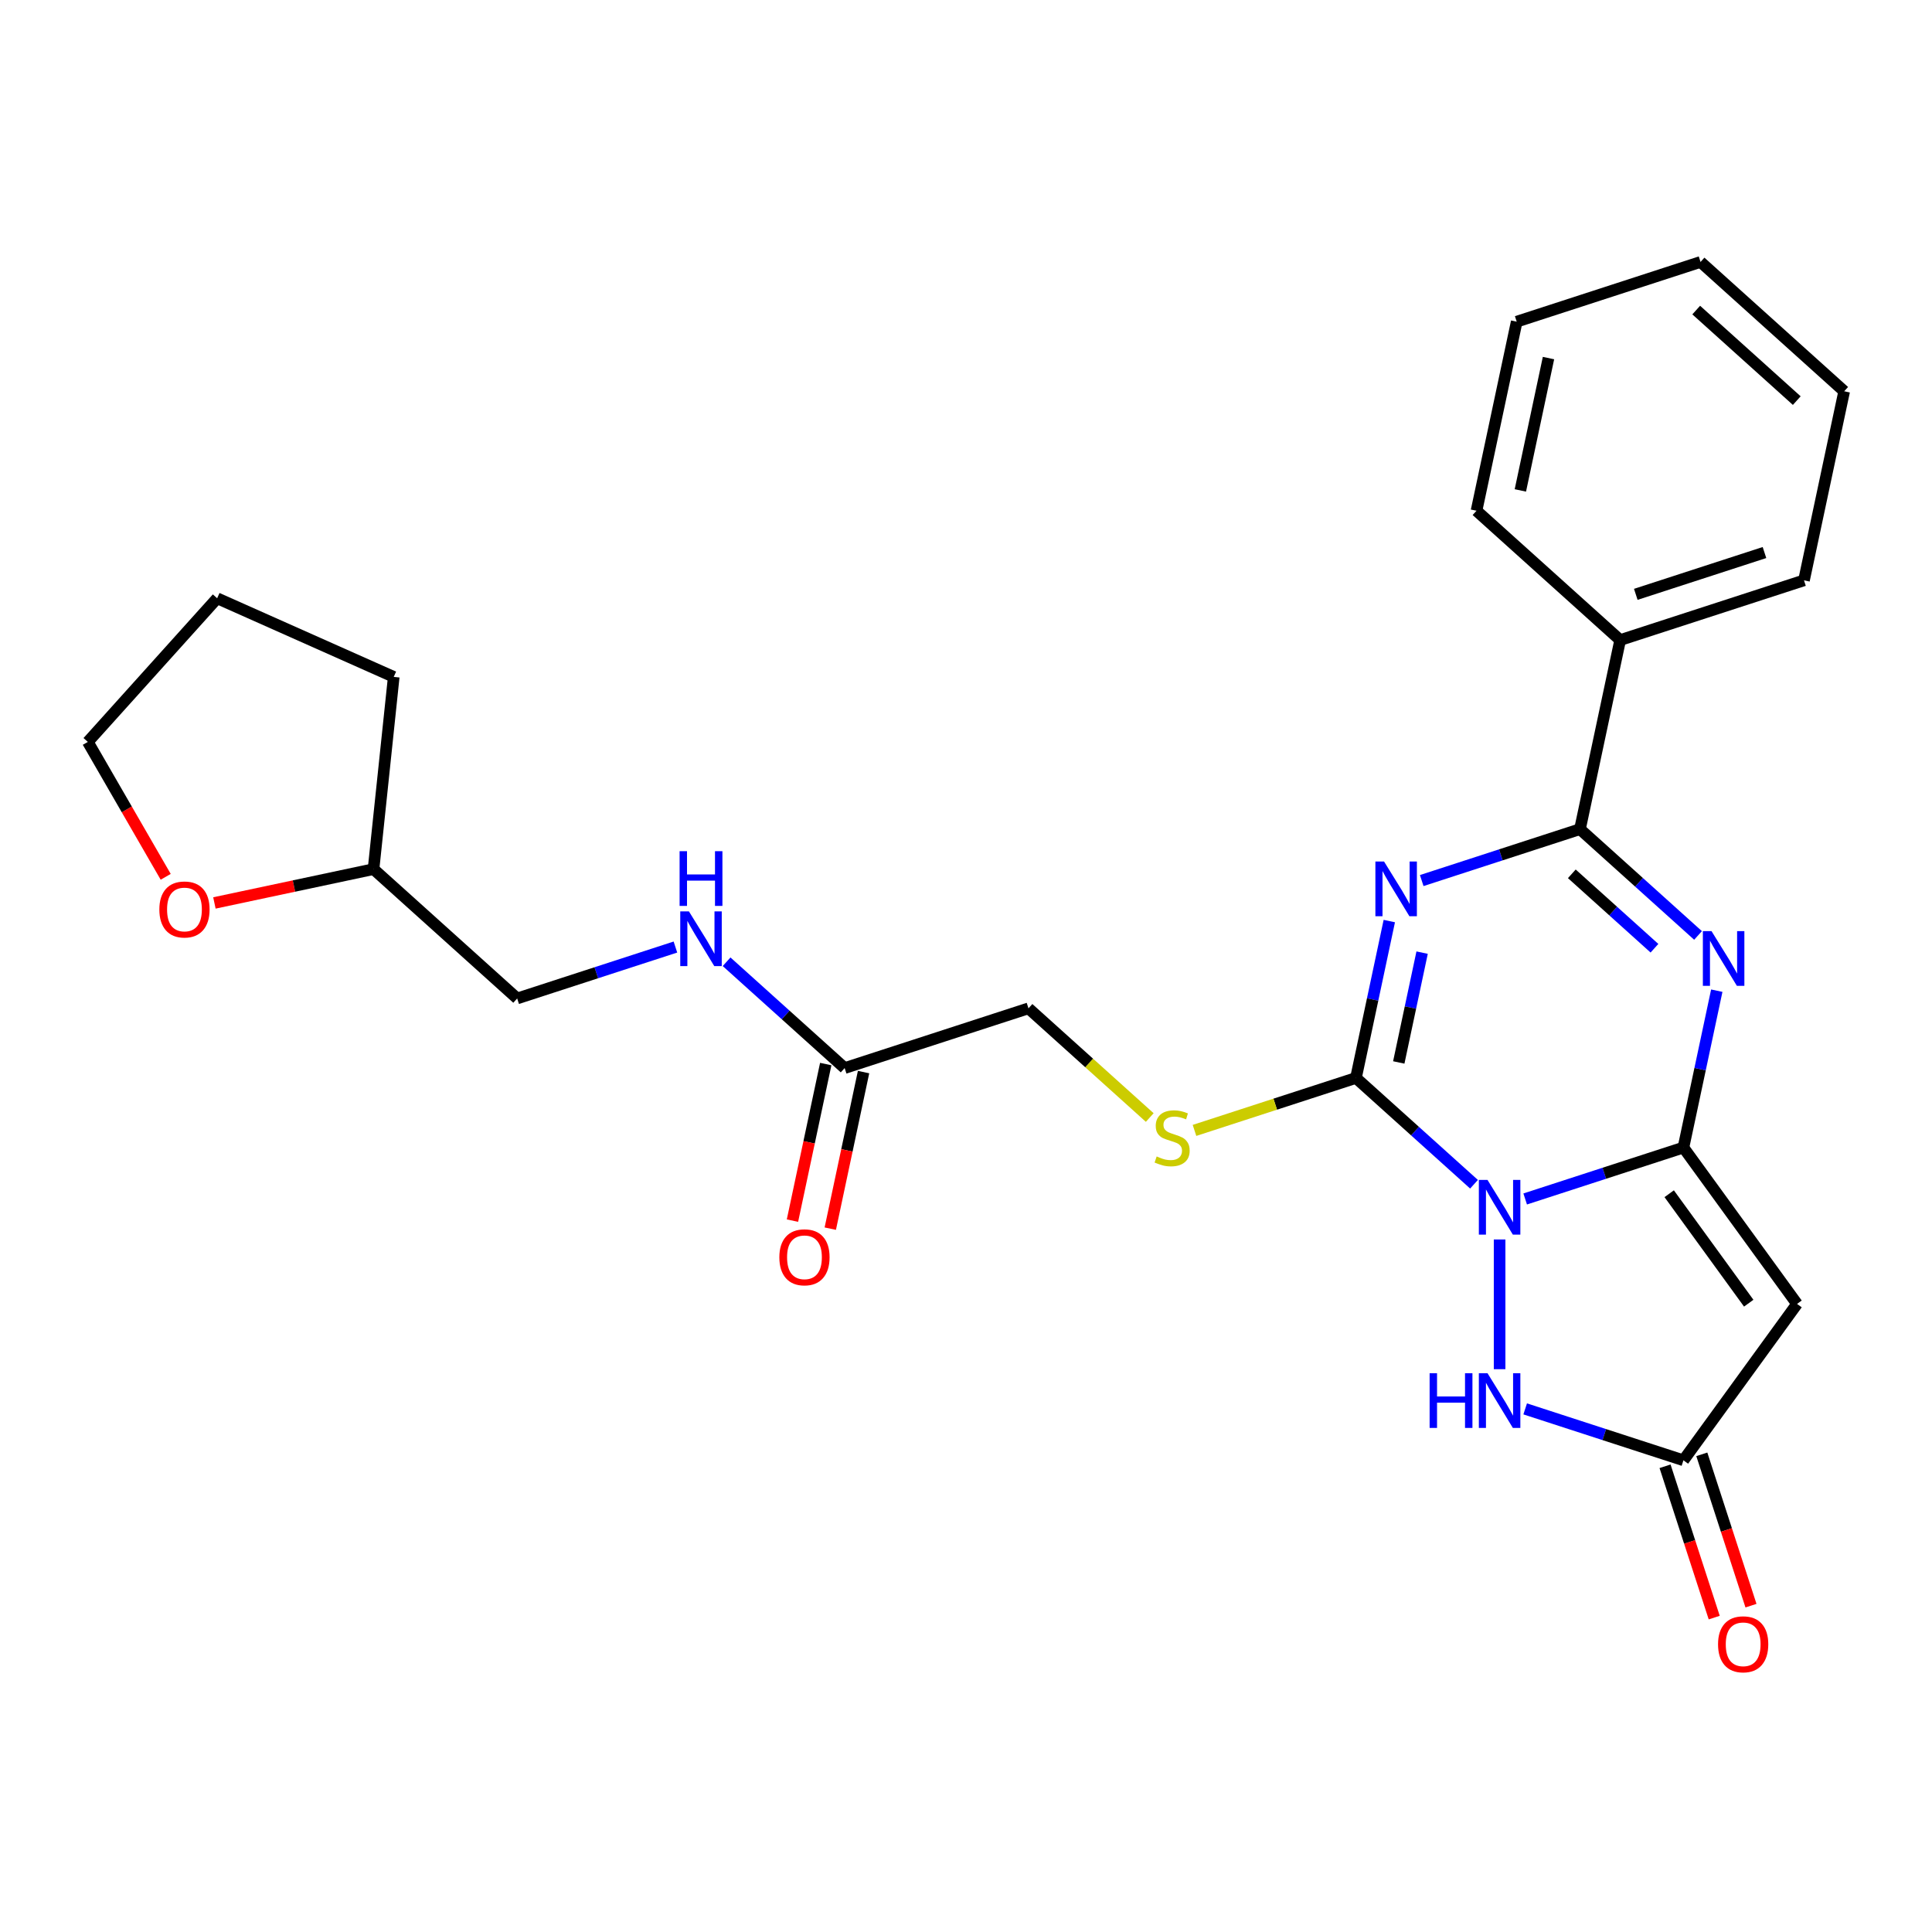 <?xml version='1.0' encoding='iso-8859-1'?>
<svg version='1.1' baseProfile='full'
              xmlns='http://www.w3.org/2000/svg'
                      xmlns:rdkit='http://www.rdkit.org/xml'
                      xmlns:xlink='http://www.w3.org/1999/xlink'
                  xml:space='preserve'
width='1000px' height='1000px' viewBox='0 0 1000 1000'>
<!-- END OF HEADER -->
<rect style='opacity:1.0;fill:#FFFFFF;stroke:none' width='1000' height='1000' x='0' y='0'> </rect>
<path class='bond-0' d='M 789.432,620.584 L 830.387,607.277' style='fill:none;fill-rule:evenodd;stroke:#0000FF;stroke-width:6px;stroke-linecap:butt;stroke-linejoin:miter;stroke-opacity:1' />
<path class='bond-0' d='M 830.387,607.277 L 871.341,593.97' style='fill:none;fill-rule:evenodd;stroke:#000000;stroke-width:6px;stroke-linecap:butt;stroke-linejoin:miter;stroke-opacity:1' />
<path class='bond-2' d='M 762.949,612.964 L 732.395,585.453' style='fill:none;fill-rule:evenodd;stroke:#0000FF;stroke-width:6px;stroke-linecap:butt;stroke-linejoin:miter;stroke-opacity:1' />
<path class='bond-2' d='M 732.395,585.453 L 701.841,557.942' style='fill:none;fill-rule:evenodd;stroke:#000000;stroke-width:6px;stroke-linecap:butt;stroke-linejoin:miter;stroke-opacity:1' />
<path class='bond-6' d='M 776.191,641.548 L 776.191,708.689' style='fill:none;fill-rule:evenodd;stroke:#0000FF;stroke-width:6px;stroke-linecap:butt;stroke-linejoin:miter;stroke-opacity:1' />
<path class='bond-3' d='M 871.341,593.97 L 879.971,553.37' style='fill:none;fill-rule:evenodd;stroke:#000000;stroke-width:6px;stroke-linecap:butt;stroke-linejoin:miter;stroke-opacity:1' />
<path class='bond-3' d='M 879.971,553.37 L 888.601,512.77' style='fill:none;fill-rule:evenodd;stroke:#0000FF;stroke-width:6px;stroke-linecap:butt;stroke-linejoin:miter;stroke-opacity:1' />
<path class='bond-5' d='M 871.341,593.97 L 930.148,674.91' style='fill:none;fill-rule:evenodd;stroke:#000000;stroke-width:6px;stroke-linecap:butt;stroke-linejoin:miter;stroke-opacity:1' />
<path class='bond-5' d='M 863.974,617.872 L 905.139,674.53' style='fill:none;fill-rule:evenodd;stroke:#000000;stroke-width:6px;stroke-linecap:butt;stroke-linejoin:miter;stroke-opacity:1' />
<path class='bond-1' d='M 719.1,476.742 L 710.471,517.342' style='fill:none;fill-rule:evenodd;stroke:#0000FF;stroke-width:6px;stroke-linecap:butt;stroke-linejoin:miter;stroke-opacity:1' />
<path class='bond-1' d='M 710.471,517.342 L 701.841,557.942' style='fill:none;fill-rule:evenodd;stroke:#000000;stroke-width:6px;stroke-linecap:butt;stroke-linejoin:miter;stroke-opacity:1' />
<path class='bond-1' d='M 736.084,493.082 L 730.043,521.502' style='fill:none;fill-rule:evenodd;stroke:#0000FF;stroke-width:6px;stroke-linecap:butt;stroke-linejoin:miter;stroke-opacity:1' />
<path class='bond-1' d='M 730.043,521.502 L 724.002,549.922' style='fill:none;fill-rule:evenodd;stroke:#000000;stroke-width:6px;stroke-linecap:butt;stroke-linejoin:miter;stroke-opacity:1' />
<path class='bond-4' d='M 735.883,455.778 L 776.838,442.471' style='fill:none;fill-rule:evenodd;stroke:#0000FF;stroke-width:6px;stroke-linecap:butt;stroke-linejoin:miter;stroke-opacity:1' />
<path class='bond-4' d='M 776.838,442.471 L 817.793,429.164' style='fill:none;fill-rule:evenodd;stroke:#000000;stroke-width:6px;stroke-linecap:butt;stroke-linejoin:miter;stroke-opacity:1' />
<path class='bond-8' d='M 701.841,557.942 L 660.056,571.518' style='fill:none;fill-rule:evenodd;stroke:#000000;stroke-width:6px;stroke-linecap:butt;stroke-linejoin:miter;stroke-opacity:1' />
<path class='bond-8' d='M 660.056,571.518 L 618.271,585.095' style='fill:none;fill-rule:evenodd;stroke:#CCCC00;stroke-width:6px;stroke-linecap:butt;stroke-linejoin:miter;stroke-opacity:1' />
<path class='bond-27' d='M 878.901,484.187 L 848.347,456.675' style='fill:none;fill-rule:evenodd;stroke:#0000FF;stroke-width:6px;stroke-linecap:butt;stroke-linejoin:miter;stroke-opacity:1' />
<path class='bond-27' d='M 848.347,456.675 L 817.793,429.164' style='fill:none;fill-rule:evenodd;stroke:#000000;stroke-width:6px;stroke-linecap:butt;stroke-linejoin:miter;stroke-opacity:1' />
<path class='bond-27' d='M 856.346,490.803 L 834.958,471.545' style='fill:none;fill-rule:evenodd;stroke:#0000FF;stroke-width:6px;stroke-linecap:butt;stroke-linejoin:miter;stroke-opacity:1' />
<path class='bond-27' d='M 834.958,471.545 L 813.57,452.288' style='fill:none;fill-rule:evenodd;stroke:#000000;stroke-width:6px;stroke-linecap:butt;stroke-linejoin:miter;stroke-opacity:1' />
<path class='bond-10' d='M 817.793,429.164 L 838.594,331.303' style='fill:none;fill-rule:evenodd;stroke:#000000;stroke-width:6px;stroke-linecap:butt;stroke-linejoin:miter;stroke-opacity:1' />
<path class='bond-26' d='M 930.148,674.91 L 871.341,755.85' style='fill:none;fill-rule:evenodd;stroke:#000000;stroke-width:6px;stroke-linecap:butt;stroke-linejoin:miter;stroke-opacity:1' />
<path class='bond-7' d='M 789.432,729.236 L 830.387,742.543' style='fill:none;fill-rule:evenodd;stroke:#0000FF;stroke-width:6px;stroke-linecap:butt;stroke-linejoin:miter;stroke-opacity:1' />
<path class='bond-7' d='M 830.387,742.543 L 871.341,755.85' style='fill:none;fill-rule:evenodd;stroke:#000000;stroke-width:6px;stroke-linecap:butt;stroke-linejoin:miter;stroke-opacity:1' />
<path class='bond-12' d='M 861.826,758.942 L 874.552,798.107' style='fill:none;fill-rule:evenodd;stroke:#000000;stroke-width:6px;stroke-linecap:butt;stroke-linejoin:miter;stroke-opacity:1' />
<path class='bond-12' d='M 874.552,798.107 L 887.277,837.271' style='fill:none;fill-rule:evenodd;stroke:#FF0000;stroke-width:6px;stroke-linecap:butt;stroke-linejoin:miter;stroke-opacity:1' />
<path class='bond-12' d='M 880.856,752.759 L 893.582,791.923' style='fill:none;fill-rule:evenodd;stroke:#000000;stroke-width:6px;stroke-linecap:butt;stroke-linejoin:miter;stroke-opacity:1' />
<path class='bond-12' d='M 893.582,791.923 L 906.307,831.088' style='fill:none;fill-rule:evenodd;stroke:#FF0000;stroke-width:6px;stroke-linecap:butt;stroke-linejoin:miter;stroke-opacity:1' />
<path class='bond-15' d='M 595.109,578.43 L 563.725,550.172' style='fill:none;fill-rule:evenodd;stroke:#CCCC00;stroke-width:6px;stroke-linecap:butt;stroke-linejoin:miter;stroke-opacity:1' />
<path class='bond-15' d='M 563.725,550.172 L 532.34,521.913' style='fill:none;fill-rule:evenodd;stroke:#000000;stroke-width:6px;stroke-linecap:butt;stroke-linejoin:miter;stroke-opacity:1' />
<path class='bond-9' d='M 437.19,552.83 L 532.34,521.913' style='fill:none;fill-rule:evenodd;stroke:#000000;stroke-width:6px;stroke-linecap:butt;stroke-linejoin:miter;stroke-opacity:1' />
<path class='bond-11' d='M 437.19,552.83 L 406.635,525.318' style='fill:none;fill-rule:evenodd;stroke:#000000;stroke-width:6px;stroke-linecap:butt;stroke-linejoin:miter;stroke-opacity:1' />
<path class='bond-11' d='M 406.635,525.318 L 376.081,497.807' style='fill:none;fill-rule:evenodd;stroke:#0000FF;stroke-width:6px;stroke-linecap:butt;stroke-linejoin:miter;stroke-opacity:1' />
<path class='bond-13' d='M 427.404,550.75 L 418.791,591.27' style='fill:none;fill-rule:evenodd;stroke:#000000;stroke-width:6px;stroke-linecap:butt;stroke-linejoin:miter;stroke-opacity:1' />
<path class='bond-13' d='M 418.791,591.27 L 410.178,631.789' style='fill:none;fill-rule:evenodd;stroke:#FF0000;stroke-width:6px;stroke-linecap:butt;stroke-linejoin:miter;stroke-opacity:1' />
<path class='bond-13' d='M 446.976,554.91 L 438.363,595.43' style='fill:none;fill-rule:evenodd;stroke:#000000;stroke-width:6px;stroke-linecap:butt;stroke-linejoin:miter;stroke-opacity:1' />
<path class='bond-13' d='M 438.363,595.43 L 429.75,635.95' style='fill:none;fill-rule:evenodd;stroke:#FF0000;stroke-width:6px;stroke-linecap:butt;stroke-linejoin:miter;stroke-opacity:1' />
<path class='bond-19' d='M 838.594,331.303 L 933.744,300.387' style='fill:none;fill-rule:evenodd;stroke:#000000;stroke-width:6px;stroke-linecap:butt;stroke-linejoin:miter;stroke-opacity:1' />
<path class='bond-19' d='M 846.683,307.635 L 913.289,285.994' style='fill:none;fill-rule:evenodd;stroke:#000000;stroke-width:6px;stroke-linecap:butt;stroke-linejoin:miter;stroke-opacity:1' />
<path class='bond-20' d='M 838.594,331.303 L 764.244,264.358' style='fill:none;fill-rule:evenodd;stroke:#000000;stroke-width:6px;stroke-linecap:butt;stroke-linejoin:miter;stroke-opacity:1' />
<path class='bond-16' d='M 349.599,490.187 L 308.644,503.494' style='fill:none;fill-rule:evenodd;stroke:#0000FF;stroke-width:6px;stroke-linecap:butt;stroke-linejoin:miter;stroke-opacity:1' />
<path class='bond-16' d='M 308.644,503.494 L 267.689,516.801' style='fill:none;fill-rule:evenodd;stroke:#000000;stroke-width:6px;stroke-linecap:butt;stroke-linejoin:miter;stroke-opacity:1' />
<path class='bond-14' d='M 110.979,467.363 L 152.159,458.609' style='fill:none;fill-rule:evenodd;stroke:#FF0000;stroke-width:6px;stroke-linecap:butt;stroke-linejoin:miter;stroke-opacity:1' />
<path class='bond-14' d='M 152.159,458.609 L 193.339,449.856' style='fill:none;fill-rule:evenodd;stroke:#000000;stroke-width:6px;stroke-linecap:butt;stroke-linejoin:miter;stroke-opacity:1' />
<path class='bond-18' d='M 85.766,453.836 L 65.611,418.925' style='fill:none;fill-rule:evenodd;stroke:#FF0000;stroke-width:6px;stroke-linecap:butt;stroke-linejoin:miter;stroke-opacity:1' />
<path class='bond-18' d='M 65.611,418.925 L 45.455,384.014' style='fill:none;fill-rule:evenodd;stroke:#000000;stroke-width:6px;stroke-linecap:butt;stroke-linejoin:miter;stroke-opacity:1' />
<path class='bond-17' d='M 267.689,516.801 L 193.339,449.856' style='fill:none;fill-rule:evenodd;stroke:#000000;stroke-width:6px;stroke-linecap:butt;stroke-linejoin:miter;stroke-opacity:1' />
<path class='bond-21' d='M 193.339,449.856 L 203.797,350.357' style='fill:none;fill-rule:evenodd;stroke:#000000;stroke-width:6px;stroke-linecap:butt;stroke-linejoin:miter;stroke-opacity:1' />
<path class='bond-29' d='M 45.455,384.014 L 112.399,309.664' style='fill:none;fill-rule:evenodd;stroke:#000000;stroke-width:6px;stroke-linecap:butt;stroke-linejoin:miter;stroke-opacity:1' />
<path class='bond-24' d='M 933.744,300.387 L 954.545,202.526' style='fill:none;fill-rule:evenodd;stroke:#000000;stroke-width:6px;stroke-linecap:butt;stroke-linejoin:miter;stroke-opacity:1' />
<path class='bond-23' d='M 764.244,264.358 L 785.045,166.497' style='fill:none;fill-rule:evenodd;stroke:#000000;stroke-width:6px;stroke-linecap:butt;stroke-linejoin:miter;stroke-opacity:1' />
<path class='bond-23' d='M 786.936,253.839 L 801.497,185.337' style='fill:none;fill-rule:evenodd;stroke:#000000;stroke-width:6px;stroke-linecap:butt;stroke-linejoin:miter;stroke-opacity:1' />
<path class='bond-22' d='M 203.797,350.357 L 112.399,309.664' style='fill:none;fill-rule:evenodd;stroke:#000000;stroke-width:6px;stroke-linecap:butt;stroke-linejoin:miter;stroke-opacity:1' />
<path class='bond-25' d='M 785.045,166.497 L 880.196,135.581' style='fill:none;fill-rule:evenodd;stroke:#000000;stroke-width:6px;stroke-linecap:butt;stroke-linejoin:miter;stroke-opacity:1' />
<path class='bond-28' d='M 954.545,202.526 L 880.196,135.581' style='fill:none;fill-rule:evenodd;stroke:#000000;stroke-width:6px;stroke-linecap:butt;stroke-linejoin:miter;stroke-opacity:1' />
<path class='bond-28' d='M 930.004,207.354 L 877.959,160.492' style='fill:none;fill-rule:evenodd;stroke:#000000;stroke-width:6px;stroke-linecap:butt;stroke-linejoin:miter;stroke-opacity:1' />
<path  class='atom-0' d='M 769.931 610.727
L 779.211 625.727
Q 780.131 627.207, 781.611 629.887
Q 783.091 632.567, 783.171 632.727
L 783.171 610.727
L 786.931 610.727
L 786.931 639.047
L 783.051 639.047
L 773.091 622.647
Q 771.931 620.727, 770.691 618.527
Q 769.491 616.327, 769.131 615.647
L 769.131 639.047
L 765.451 639.047
L 765.451 610.727
L 769.931 610.727
' fill='#0000FF'/>
<path  class='atom-2' d='M 716.382 445.921
L 725.662 460.921
Q 726.582 462.401, 728.062 465.081
Q 729.542 467.761, 729.622 467.921
L 729.622 445.921
L 733.382 445.921
L 733.382 474.241
L 729.502 474.241
L 719.542 457.841
Q 718.382 455.921, 717.142 453.721
Q 715.942 451.521, 715.582 450.841
L 715.582 474.241
L 711.902 474.241
L 711.902 445.921
L 716.382 445.921
' fill='#0000FF'/>
<path  class='atom-4' d='M 885.882 481.949
L 895.162 496.949
Q 896.082 498.429, 897.562 501.109
Q 899.042 503.789, 899.122 503.949
L 899.122 481.949
L 902.882 481.949
L 902.882 510.269
L 899.002 510.269
L 889.042 493.869
Q 887.882 491.949, 886.642 489.749
Q 885.442 487.549, 885.082 486.869
L 885.082 510.269
L 881.402 510.269
L 881.402 481.949
L 885.882 481.949
' fill='#0000FF'/>
<path  class='atom-7' d='M 739.971 710.774
L 743.811 710.774
L 743.811 722.814
L 758.291 722.814
L 758.291 710.774
L 762.131 710.774
L 762.131 739.094
L 758.291 739.094
L 758.291 726.014
L 743.811 726.014
L 743.811 739.094
L 739.971 739.094
L 739.971 710.774
' fill='#0000FF'/>
<path  class='atom-7' d='M 769.931 710.774
L 779.211 725.774
Q 780.131 727.254, 781.611 729.934
Q 783.091 732.614, 783.171 732.774
L 783.171 710.774
L 786.931 710.774
L 786.931 739.094
L 783.051 739.094
L 773.091 722.694
Q 771.931 720.774, 770.691 718.574
Q 769.491 716.374, 769.131 715.694
L 769.131 739.094
L 765.451 739.094
L 765.451 710.774
L 769.931 710.774
' fill='#0000FF'/>
<path  class='atom-9' d='M 598.69 598.578
Q 599.01 598.698, 600.33 599.258
Q 601.65 599.818, 603.09 600.178
Q 604.57 600.498, 606.01 600.498
Q 608.69 600.498, 610.25 599.218
Q 611.81 597.898, 611.81 595.618
Q 611.81 594.058, 611.01 593.098
Q 610.25 592.138, 609.05 591.618
Q 607.85 591.098, 605.85 590.498
Q 603.33 589.738, 601.81 589.018
Q 600.33 588.298, 599.25 586.778
Q 598.21 585.258, 598.21 582.698
Q 598.21 579.138, 600.61 576.938
Q 603.05 574.738, 607.85 574.738
Q 611.13 574.738, 614.85 576.298
L 613.93 579.378
Q 610.53 577.978, 607.97 577.978
Q 605.21 577.978, 603.69 579.138
Q 602.17 580.258, 602.21 582.218
Q 602.21 583.738, 602.97 584.658
Q 603.77 585.578, 604.89 586.098
Q 606.05 586.618, 607.97 587.218
Q 610.53 588.018, 612.05 588.818
Q 613.57 589.618, 614.65 591.258
Q 615.77 592.858, 615.77 595.618
Q 615.77 599.538, 613.13 601.658
Q 610.53 603.738, 606.17 603.738
Q 603.65 603.738, 601.73 603.178
Q 599.85 602.658, 597.61 601.738
L 598.69 598.578
' fill='#CCCC00'/>
<path  class='atom-12' d='M 356.58 471.725
L 365.86 486.725
Q 366.78 488.205, 368.26 490.885
Q 369.74 493.565, 369.82 493.725
L 369.82 471.725
L 373.58 471.725
L 373.58 500.045
L 369.7 500.045
L 359.74 483.645
Q 358.58 481.725, 357.34 479.525
Q 356.14 477.325, 355.78 476.645
L 355.78 500.045
L 352.1 500.045
L 352.1 471.725
L 356.58 471.725
' fill='#0000FF'/>
<path  class='atom-12' d='M 351.76 440.573
L 355.6 440.573
L 355.6 452.613
L 370.08 452.613
L 370.08 440.573
L 373.92 440.573
L 373.92 468.893
L 370.08 468.893
L 370.08 455.813
L 355.6 455.813
L 355.6 468.893
L 351.76 468.893
L 351.76 440.573
' fill='#0000FF'/>
<path  class='atom-13' d='M 889.258 851.081
Q 889.258 844.281, 892.618 840.481
Q 895.978 836.681, 902.258 836.681
Q 908.538 836.681, 911.898 840.481
Q 915.258 844.281, 915.258 851.081
Q 915.258 857.961, 911.858 861.881
Q 908.458 865.761, 902.258 865.761
Q 896.018 865.761, 892.618 861.881
Q 889.258 858.001, 889.258 851.081
M 902.258 862.561
Q 906.578 862.561, 908.898 859.681
Q 911.258 856.761, 911.258 851.081
Q 911.258 845.521, 908.898 842.721
Q 906.578 839.881, 902.258 839.881
Q 897.938 839.881, 895.578 842.681
Q 893.258 845.481, 893.258 851.081
Q 893.258 856.801, 895.578 859.681
Q 897.938 862.561, 902.258 862.561
' fill='#FF0000'/>
<path  class='atom-14' d='M 403.389 650.771
Q 403.389 643.971, 406.749 640.171
Q 410.109 636.371, 416.389 636.371
Q 422.669 636.371, 426.029 640.171
Q 429.389 643.971, 429.389 650.771
Q 429.389 657.651, 425.989 661.571
Q 422.589 665.451, 416.389 665.451
Q 410.149 665.451, 406.749 661.571
Q 403.389 657.691, 403.389 650.771
M 416.389 662.251
Q 420.709 662.251, 423.029 659.371
Q 425.389 656.451, 425.389 650.771
Q 425.389 645.211, 423.029 642.411
Q 420.709 639.571, 416.389 639.571
Q 412.069 639.571, 409.709 642.371
Q 407.389 645.171, 407.389 650.771
Q 407.389 656.491, 409.709 659.371
Q 412.069 662.251, 416.389 662.251
' fill='#FF0000'/>
<path  class='atom-15' d='M 82.478 470.737
Q 82.478 463.937, 85.838 460.137
Q 89.198 456.337, 95.478 456.337
Q 101.758 456.337, 105.118 460.137
Q 108.478 463.937, 108.478 470.737
Q 108.478 477.617, 105.078 481.537
Q 101.678 485.417, 95.478 485.417
Q 89.238 485.417, 85.838 481.537
Q 82.478 477.657, 82.478 470.737
M 95.478 482.217
Q 99.798 482.217, 102.118 479.337
Q 104.478 476.417, 104.478 470.737
Q 104.478 465.177, 102.118 462.377
Q 99.798 459.537, 95.478 459.537
Q 91.158 459.537, 88.798 462.337
Q 86.478 465.137, 86.478 470.737
Q 86.478 476.457, 88.798 479.337
Q 91.158 482.217, 95.478 482.217
' fill='#FF0000'/>
</svg>
